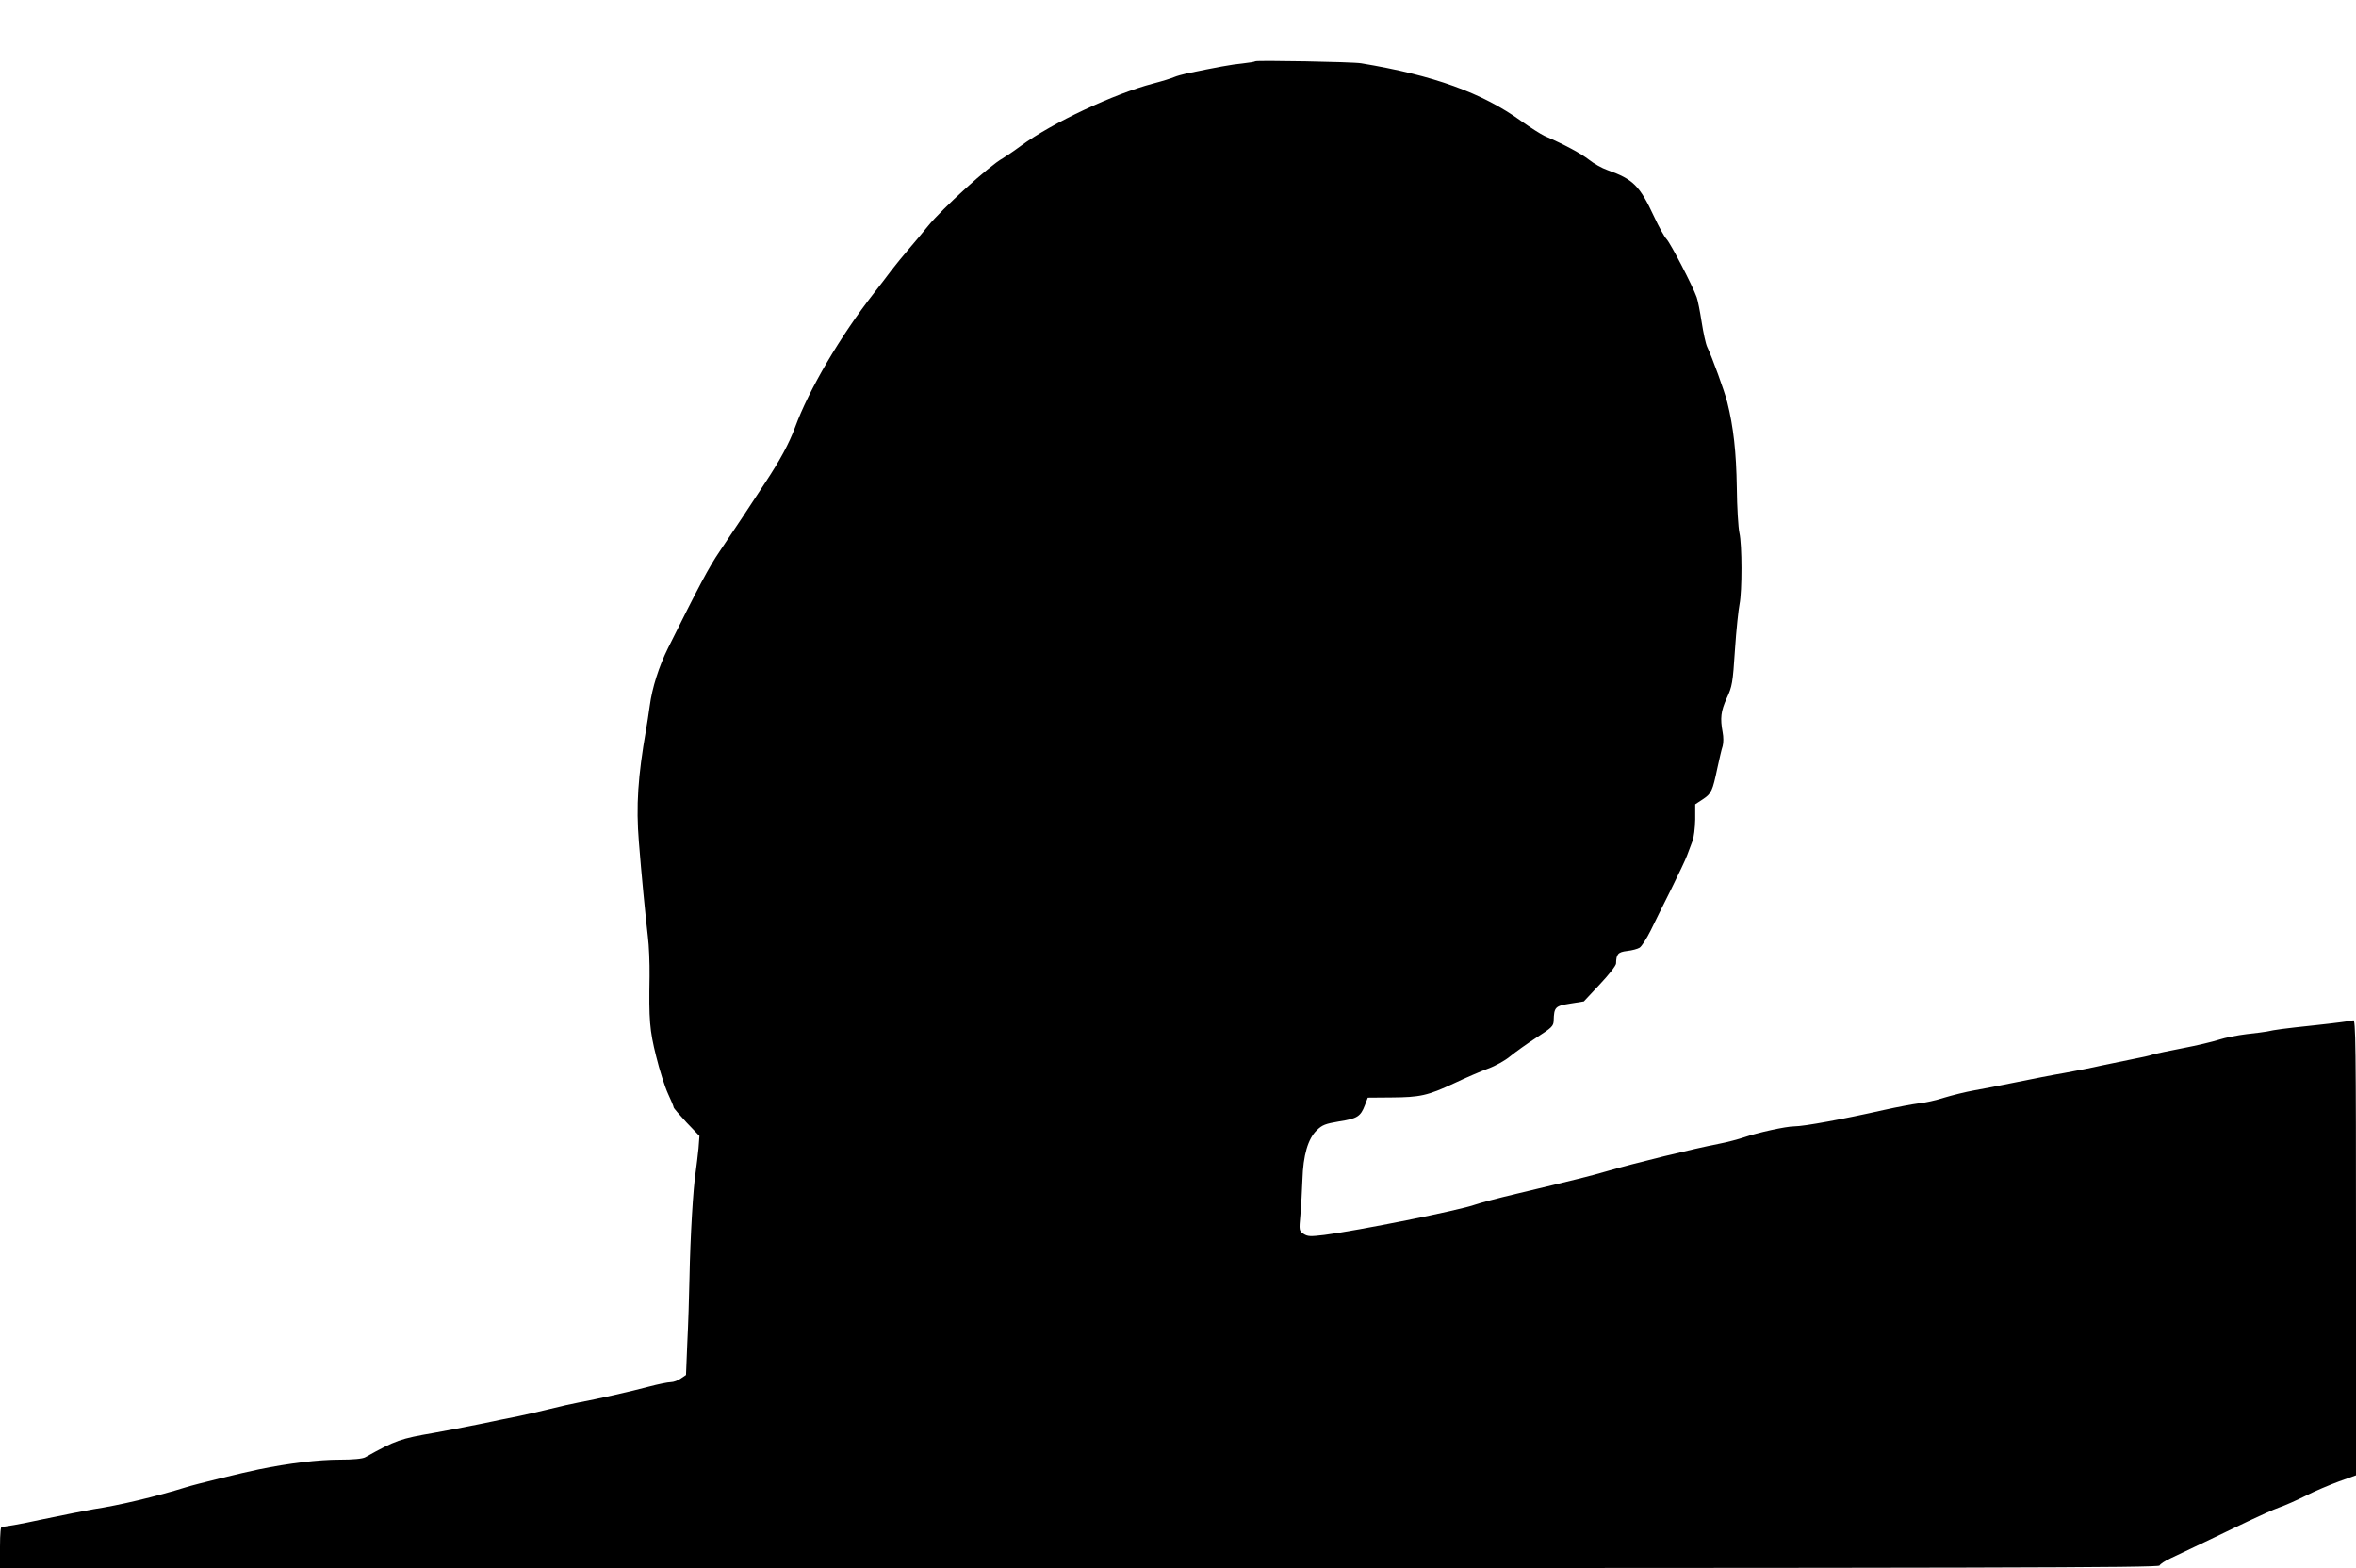 <?xml version="1.0" standalone="no"?>
<!DOCTYPE svg PUBLIC "-//W3C//DTD SVG 20010904//EN"
 "http://www.w3.org/TR/2001/REC-SVG-20010904/DTD/svg10.dtd">
<svg version="1.0" xmlns="http://www.w3.org/2000/svg"
 width="1280pt" height="852pt" viewBox="0 0 1280 852"
 preserveAspectRatio="xMidYMid meet">
<g transform="translate(0,852) scale(0.1,-0.1)"
fill="#000000" stroke="none">
<path d="M6820 8187 c-3 -3 -34 -8 -70 -12 -56 -5 -143 -21 -306 -55 -22 -5
-51 -13 -65 -19 -13 -6 -64 -22 -114 -35 -213 -56 -548 -213 -718 -338 -39
-29 -84 -59 -99 -68 -74 -41 -330 -274 -406 -368 -25 -31 -71 -86 -102 -122
-31 -36 -75 -90 -98 -120 -22 -30 -64 -84 -92 -120 -184 -235 -355 -526 -431
-733 -32 -87 -82 -179 -164 -303 -27 -42 -79 -120 -115 -175 -36 -54 -95 -143
-131 -196 -58 -85 -112 -188 -279 -523 -50 -100 -87 -217 -100 -315 -6 -44
-15 -102 -20 -130 -44 -252 -55 -413 -39 -610 13 -165 36 -405 49 -515 6 -47
10 -143 9 -215 -4 -236 0 -292 36 -435 18 -74 47 -165 64 -202 17 -36 31 -70
31 -75 0 -4 32 -41 70 -82 l70 -73 -5 -67 c-4 -36 -10 -93 -15 -126 -14 -86
-30 -359 -34 -575 -2 -102 -7 -263 -12 -358 l-7 -173 -28 -19 c-15 -11 -40
-20 -55 -20 -15 0 -69 -11 -118 -24 -97 -26 -283 -68 -381 -86 -33 -6 -103
-22 -155 -35 -52 -13 -129 -30 -170 -39 -41 -8 -140 -28 -220 -45 -80 -16
-188 -37 -240 -46 -186 -32 -209 -40 -376 -133 -15 -8 -64 -13 -141 -13 -111
0 -273 -19 -438 -53 -79 -16 -342 -80 -395 -97 -160 -50 -367 -99 -501 -119
-41 -7 -167 -32 -282 -56 -114 -25 -212 -42 -217 -39 -6 4 -10 -37 -10 -109
l0 -116 5864 0 c4998 0 5865 2 5869 14 3 8 29 25 59 39 29 14 112 53 183 87
72 34 180 86 240 115 61 29 136 63 167 74 32 11 97 40 145 64 48 25 130 59
181 78 l92 33 0 1239 c0 1112 -2 1239 -15 1233 -9 -3 -100 -15 -203 -26 -179
-19 -222 -25 -267 -35 -12 -2 -61 -9 -110 -14 -48 -6 -116 -19 -149 -30 -34
-11 -122 -32 -196 -46 -74 -14 -148 -30 -165 -35 -16 -6 -64 -16 -105 -24 -41
-8 -118 -24 -170 -35 -52 -12 -144 -30 -205 -41 -60 -10 -177 -33 -260 -50
-82 -17 -187 -37 -232 -45 -45 -8 -117 -26 -160 -39 -43 -14 -105 -28 -138
-31 -33 -4 -118 -20 -190 -36 -217 -49 -434 -89 -487 -89 -44 0 -199 -34 -271
-59 -33 -11 -93 -27 -135 -35 -140 -27 -463 -106 -617 -151 -82 -24 -158 -43
-485 -121 -102 -24 -203 -51 -225 -59 -80 -30 -644 -143 -820 -165 -76 -9 -90
-9 -113 6 -24 16 -25 18 -17 103 4 47 9 133 11 191 4 134 30 222 78 269 30 29
46 35 122 48 98 15 116 27 139 87 l16 42 127 1 c158 1 198 10 342 77 63 30
147 66 185 80 39 14 93 44 120 67 27 22 91 68 142 101 84 54 93 63 94 92 2 74
8 80 89 93 l75 12 87 93 c49 52 88 102 88 113 1 51 10 62 60 68 27 3 57 11 68
18 11 7 38 49 60 93 21 45 72 145 111 224 39 79 79 162 87 185 9 23 22 58 29
77 8 19 14 72 15 117 l0 83 41 27 c47 31 53 45 79 168 11 50 23 104 29 121 5
18 5 50 0 75 -14 77 -10 114 22 185 30 65 33 81 45 264 7 107 19 219 25 248
14 70 14 323 -1 387 -6 28 -13 138 -14 245 -3 193 -18 330 -52 465 -15 60 -82
244 -109 300 -8 17 -21 77 -30 135 -9 58 -21 119 -27 135 -22 62 -141 291
-163 315 -13 14 -43 68 -68 122 -79 170 -114 204 -254 254 -29 10 -74 35 -100
56 -42 33 -134 83 -243 130 -19 9 -76 45 -125 80 -213 154 -478 249 -870 314
-48 8 -568 17 -575 11z"/>
</g>
</svg>
